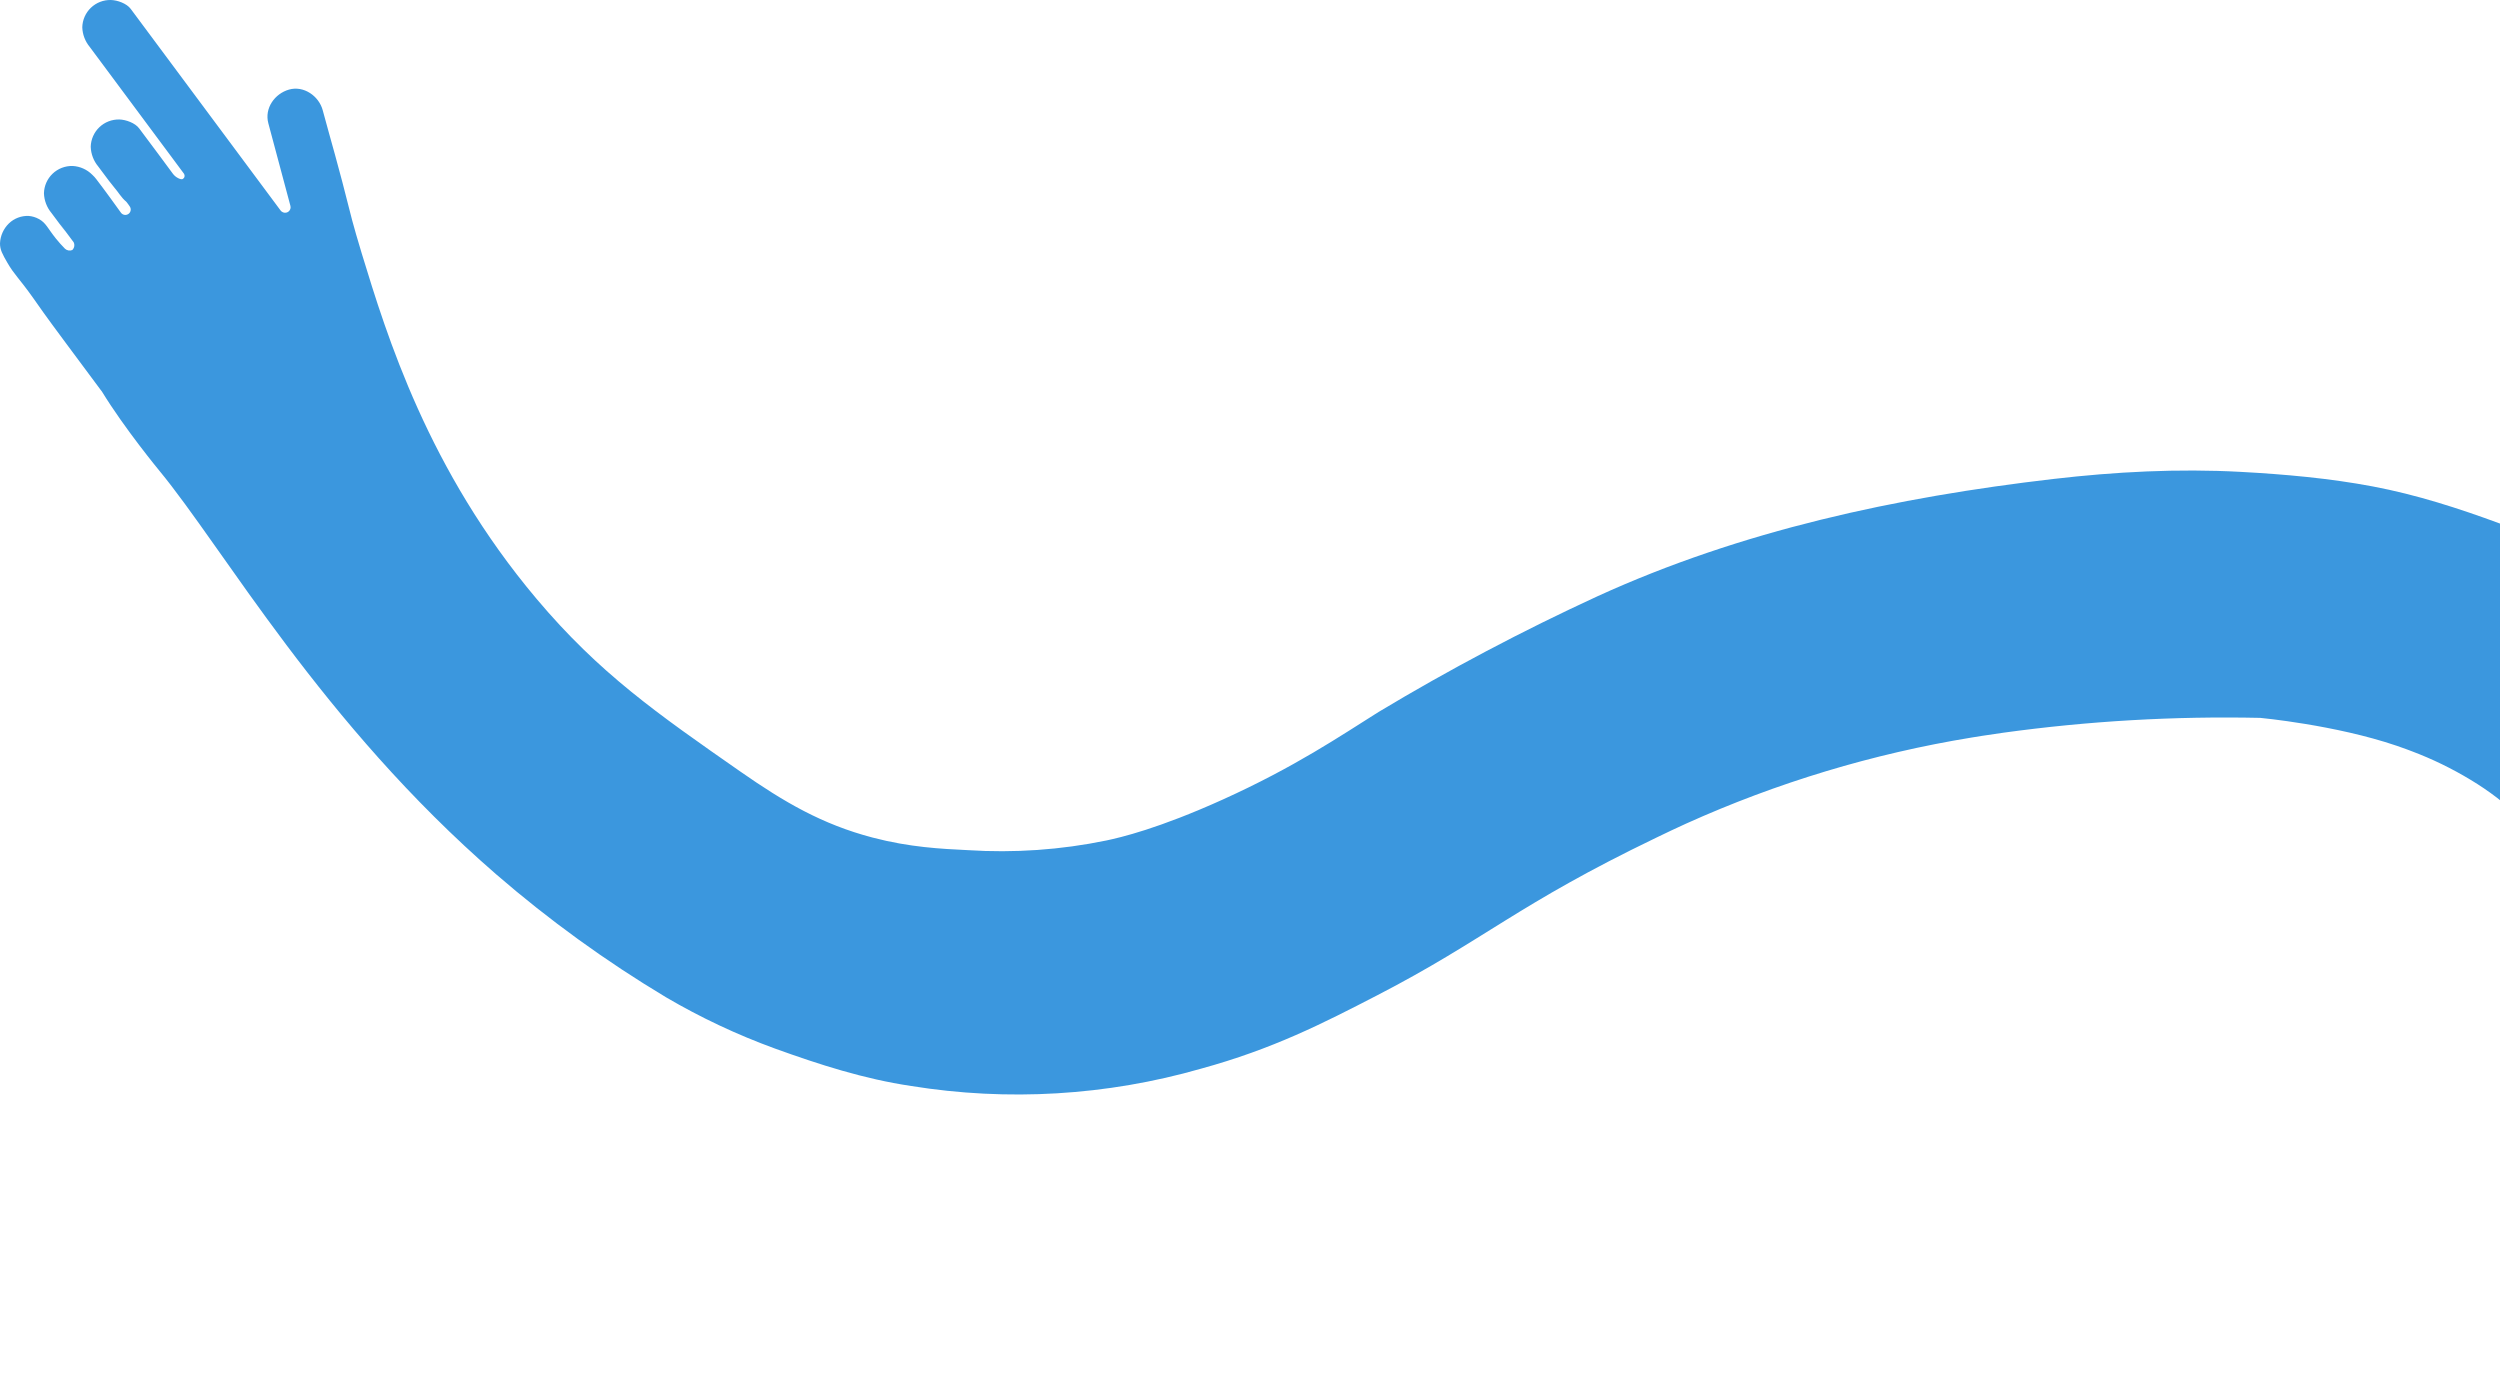 <svg width="316" height="177" viewBox="0 0 316 177" fill="none" xmlns="http://www.w3.org/2000/svg">
<g clip-path="url(#clip0_210_933)">
<path d="M0.001 30.748C0.043 29.8 0.444 28.904 1.124 28.242C1.453 27.924 1.844 27.676 2.272 27.513C2.7 27.35 3.156 27.276 3.614 27.294C4.07 27.329 4.514 27.462 4.914 27.683C5.824 28.178 6.004 28.832 7.07 30.159C7.429 30.605 7.811 31.032 8.215 31.439C8.336 31.551 8.487 31.627 8.65 31.656C8.812 31.686 8.98 31.669 9.133 31.606C9.262 31.482 9.349 31.321 9.382 31.144C9.414 30.968 9.389 30.786 9.312 30.625C4.933 24.735 10.881 32.81 6.504 26.92C5.92 26.219 5.586 25.343 5.555 24.431C5.565 23.967 5.667 23.51 5.854 23.085C6.041 22.661 6.311 22.277 6.646 21.957C6.982 21.636 7.377 21.384 7.81 21.217C8.243 21.049 8.704 20.968 9.169 20.978C10.115 21.026 11.009 21.427 11.675 22.101C11.852 22.264 12.014 22.442 12.16 22.633C13.23 24.02 14.753 26.138 15.292 26.891C15.345 26.963 15.413 27.024 15.49 27.07C15.567 27.116 15.652 27.146 15.741 27.16C15.829 27.173 15.92 27.168 16.007 27.146C16.094 27.124 16.176 27.086 16.248 27.032C16.32 26.979 16.381 26.912 16.427 26.835C16.473 26.758 16.503 26.672 16.516 26.584C16.529 26.495 16.525 26.405 16.503 26.318C16.481 26.231 16.442 26.149 16.389 26.077C16.255 25.874 16.11 25.679 15.954 25.492C15.347 25.004 14.963 24.291 14.449 23.706C14.142 23.355 13.564 22.587 12.417 21.044C11.833 20.343 11.499 19.468 11.468 18.556C11.478 18.092 11.58 17.634 11.767 17.21C11.954 16.785 12.223 16.402 12.559 16.081C12.894 15.76 13.29 15.509 13.723 15.341C14.156 15.173 14.617 15.092 15.082 15.102C15.901 15.121 17.077 15.537 17.588 16.225C19.078 18.228 21.064 20.869 21.859 21.969C22.026 22.19 22.239 22.372 22.485 22.5C22.623 22.572 22.935 22.733 23.118 22.615C23.17 22.582 23.215 22.538 23.25 22.488C23.286 22.437 23.311 22.38 23.324 22.319C23.337 22.259 23.338 22.196 23.327 22.136C23.316 22.075 23.293 22.017 23.26 21.965C23.254 21.956 23.248 21.947 23.241 21.939L11.35 5.941C10.765 5.24 10.431 4.365 10.401 3.453C10.411 2.989 10.513 2.532 10.7 2.107C10.887 1.683 11.156 1.299 11.492 0.978C11.827 0.658 12.223 0.406 12.655 0.238C13.088 0.07 13.55 -0.011 14.014 -7.58915e-05C14.834 0.018 16.01 0.434 16.521 1.122L20.792 6.866L35.467 26.606C35.546 26.713 35.653 26.794 35.777 26.841L35.792 26.847C35.911 26.892 36.041 26.904 36.166 26.881C36.292 26.857 36.409 26.8 36.504 26.714C36.599 26.628 36.668 26.518 36.705 26.396C36.741 26.273 36.742 26.143 36.709 26.02L33.916 15.578C33.407 13.671 34.733 11.833 36.535 11.322C38.405 10.791 40.315 12.152 40.793 13.938C41.876 17.986 42.603 20.232 44.511 27.839C44.779 28.824 45.189 30.287 45.727 32.046C48.892 42.407 54.079 59.381 67.829 75.702C75.736 85.087 83.036 90.175 93.595 97.534C99.116 101.382 103.906 104.194 110.303 105.871C115.003 107.103 118.954 107.294 122.316 107.458C128.186 107.837 134.081 107.427 139.842 106.238C141.61 105.861 146.401 104.758 154.619 101.036C163.686 96.929 169.404 93.041 174.249 89.995C183.2 84.617 192.44 79.733 201.927 75.366C220.11 67.056 239.724 62.849 259.511 60.545C267.375 59.629 275.315 59.213 283.229 59.645C288.808 59.95 294.422 60.448 299.92 61.486C305.449 62.531 310.74 64.239 316.017 66.184C320.362 67.773 324.522 69.83 328.423 72.318C333.778 75.757 338.88 79.481 343.18 84.198C347.331 88.751 351.148 93.525 354.062 98.963C356.844 104.153 359.267 109.605 360.938 115.259C365.486 130.638 365.959 147.023 363.63 162.818C363.537 163.449 363.437 164.078 363.33 164.707C362.68 168.528 359.774 172.419 356.575 174.487C353.376 176.554 348.634 177.604 344.879 176.629C340.989 175.619 337.182 173.452 335.092 169.879C334.036 168.108 333.304 166.163 332.933 164.135C332.627 162.165 332.632 160.159 332.948 158.191C333.14 156.7 333.347 156.233 333.612 154.175C333.784 152.491 333.886 151.12 333.945 150.218C333.945 150.218 334.614 140.043 333.295 133.141V133.137L332.595 129.173C332.595 129.173 330.293 120.862 329.441 118.754C329.342 118.508 329.24 118.265 329.24 118.265C329.035 117.78 328.727 117.077 328.315 116.243C328.121 115.851 327.906 115.432 327.664 114.989C326.111 112.217 324.307 109.593 322.275 107.15C320.256 104.846 318.029 102.733 315.622 100.838C314.555 100.021 313.443 99.265 312.291 98.574C309.919 97.139 307.42 95.925 304.825 94.947C304.629 94.873 303.864 94.579 302.942 94.265C295.159 91.617 285.699 90.74 285.699 90.74C274.833 90.505 263.965 91.133 253.198 92.618C251.099 92.913 249.558 93.167 249.206 93.226C236.752 95.261 224.619 98.92 213.116 104.108C211.734 104.736 210.804 105.182 209.347 105.884C191.728 114.365 187.747 118.742 174.1 125.796C167.2 129.361 160.904 132.588 151.79 135.086C139.892 138.496 127.388 139.241 115.169 137.269C109.219 136.381 103.586 134.571 97.94 132.531C93.172 130.793 88.571 128.628 84.193 126.061C76.602 121.512 69.42 116.314 62.728 110.524C40.64 91.375 28.299 69.373 20.115 59.463C20.115 59.463 15.742 54.167 12.881 49.486L12.873 49.474C12.86 49.454 12.845 49.434 12.829 49.416C12.802 49.385 12.777 49.354 12.753 49.322L8.483 43.578C5.309 39.309 5.143 39.003 4.177 37.643C2.387 35.124 1.815 34.734 0.948 33.236C0.309 32.131 -0.01 31.562 0 30.747" fill="#3B97DE"/>
</g>
<defs>
<clipPath id="clip0_210_933">
<rect width="365" height="177" fill="white"/>
</clipPath>
</defs>
</svg>

